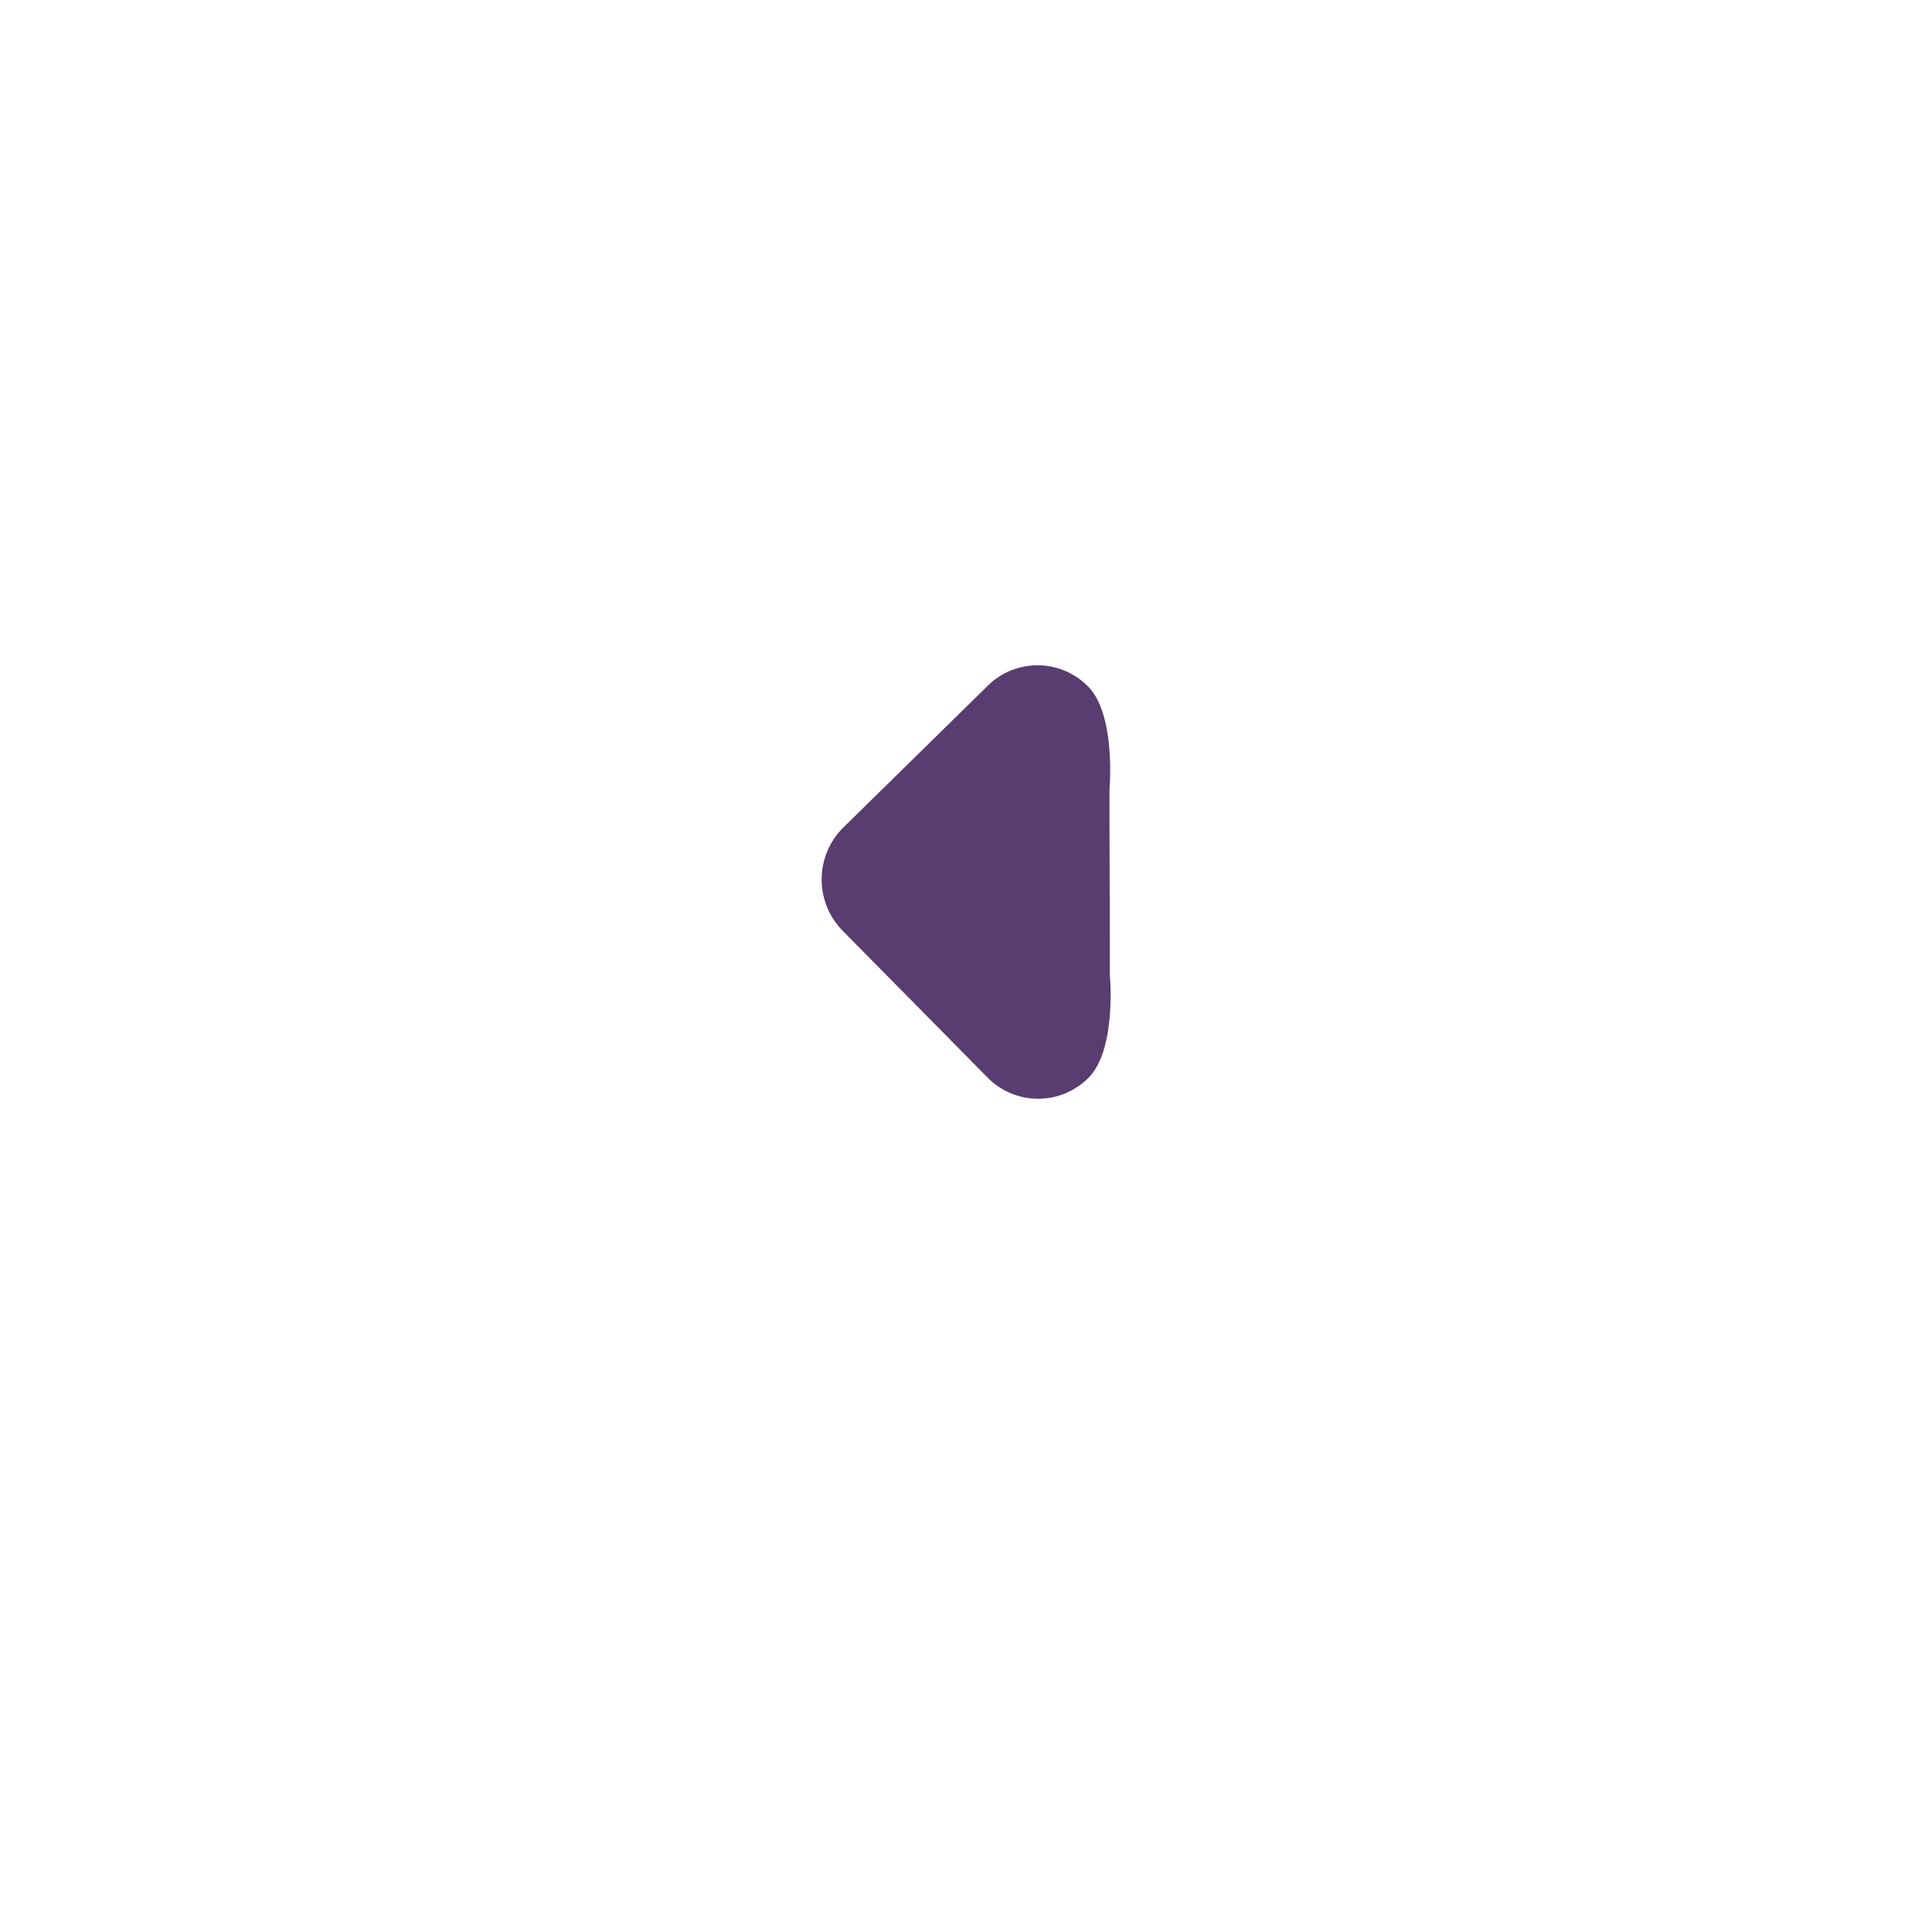 <svg xmlns="http://www.w3.org/2000/svg" xmlns:xlink="http://www.w3.org/1999/xlink" width="69" height="69" viewBox="0 0 69 69"><defs><filter id="a" x="0" y="0" width="69" height="69" filterUnits="userSpaceOnUse"><feOffset dy="3" input="SourceAlpha"/><feGaussianBlur stdDeviation="3" result="b"/><feFlood flood-opacity="0.161"/><feComposite operator="in" in2="b"/><feComposite in="SourceGraphic"/></filter></defs><g transform="translate(1869 1464) rotate(180)"><g transform="matrix(-1, 0, 0, -1, 1869, 1464)" filter="url(#a)"><circle cx="25.5" cy="25.5" r="25.5" transform="translate(60 57) rotate(180)" fill="#fff"/></g><path d="M458.021,1331.675l0,1.375s-.236,2.651.763,3.661a2.531,2.531,0,0,0,3.615,0l5.153-5.058a2.613,2.613,0,0,0,0-3.662l-5.175-5.242a2.532,2.532,0,0,0-3.615,0c-1,1.012-.753,3.663-.753,3.663l0,1.4Z" transform="translate(1371.354 102.769)" fill="#593c70"/></g></svg>